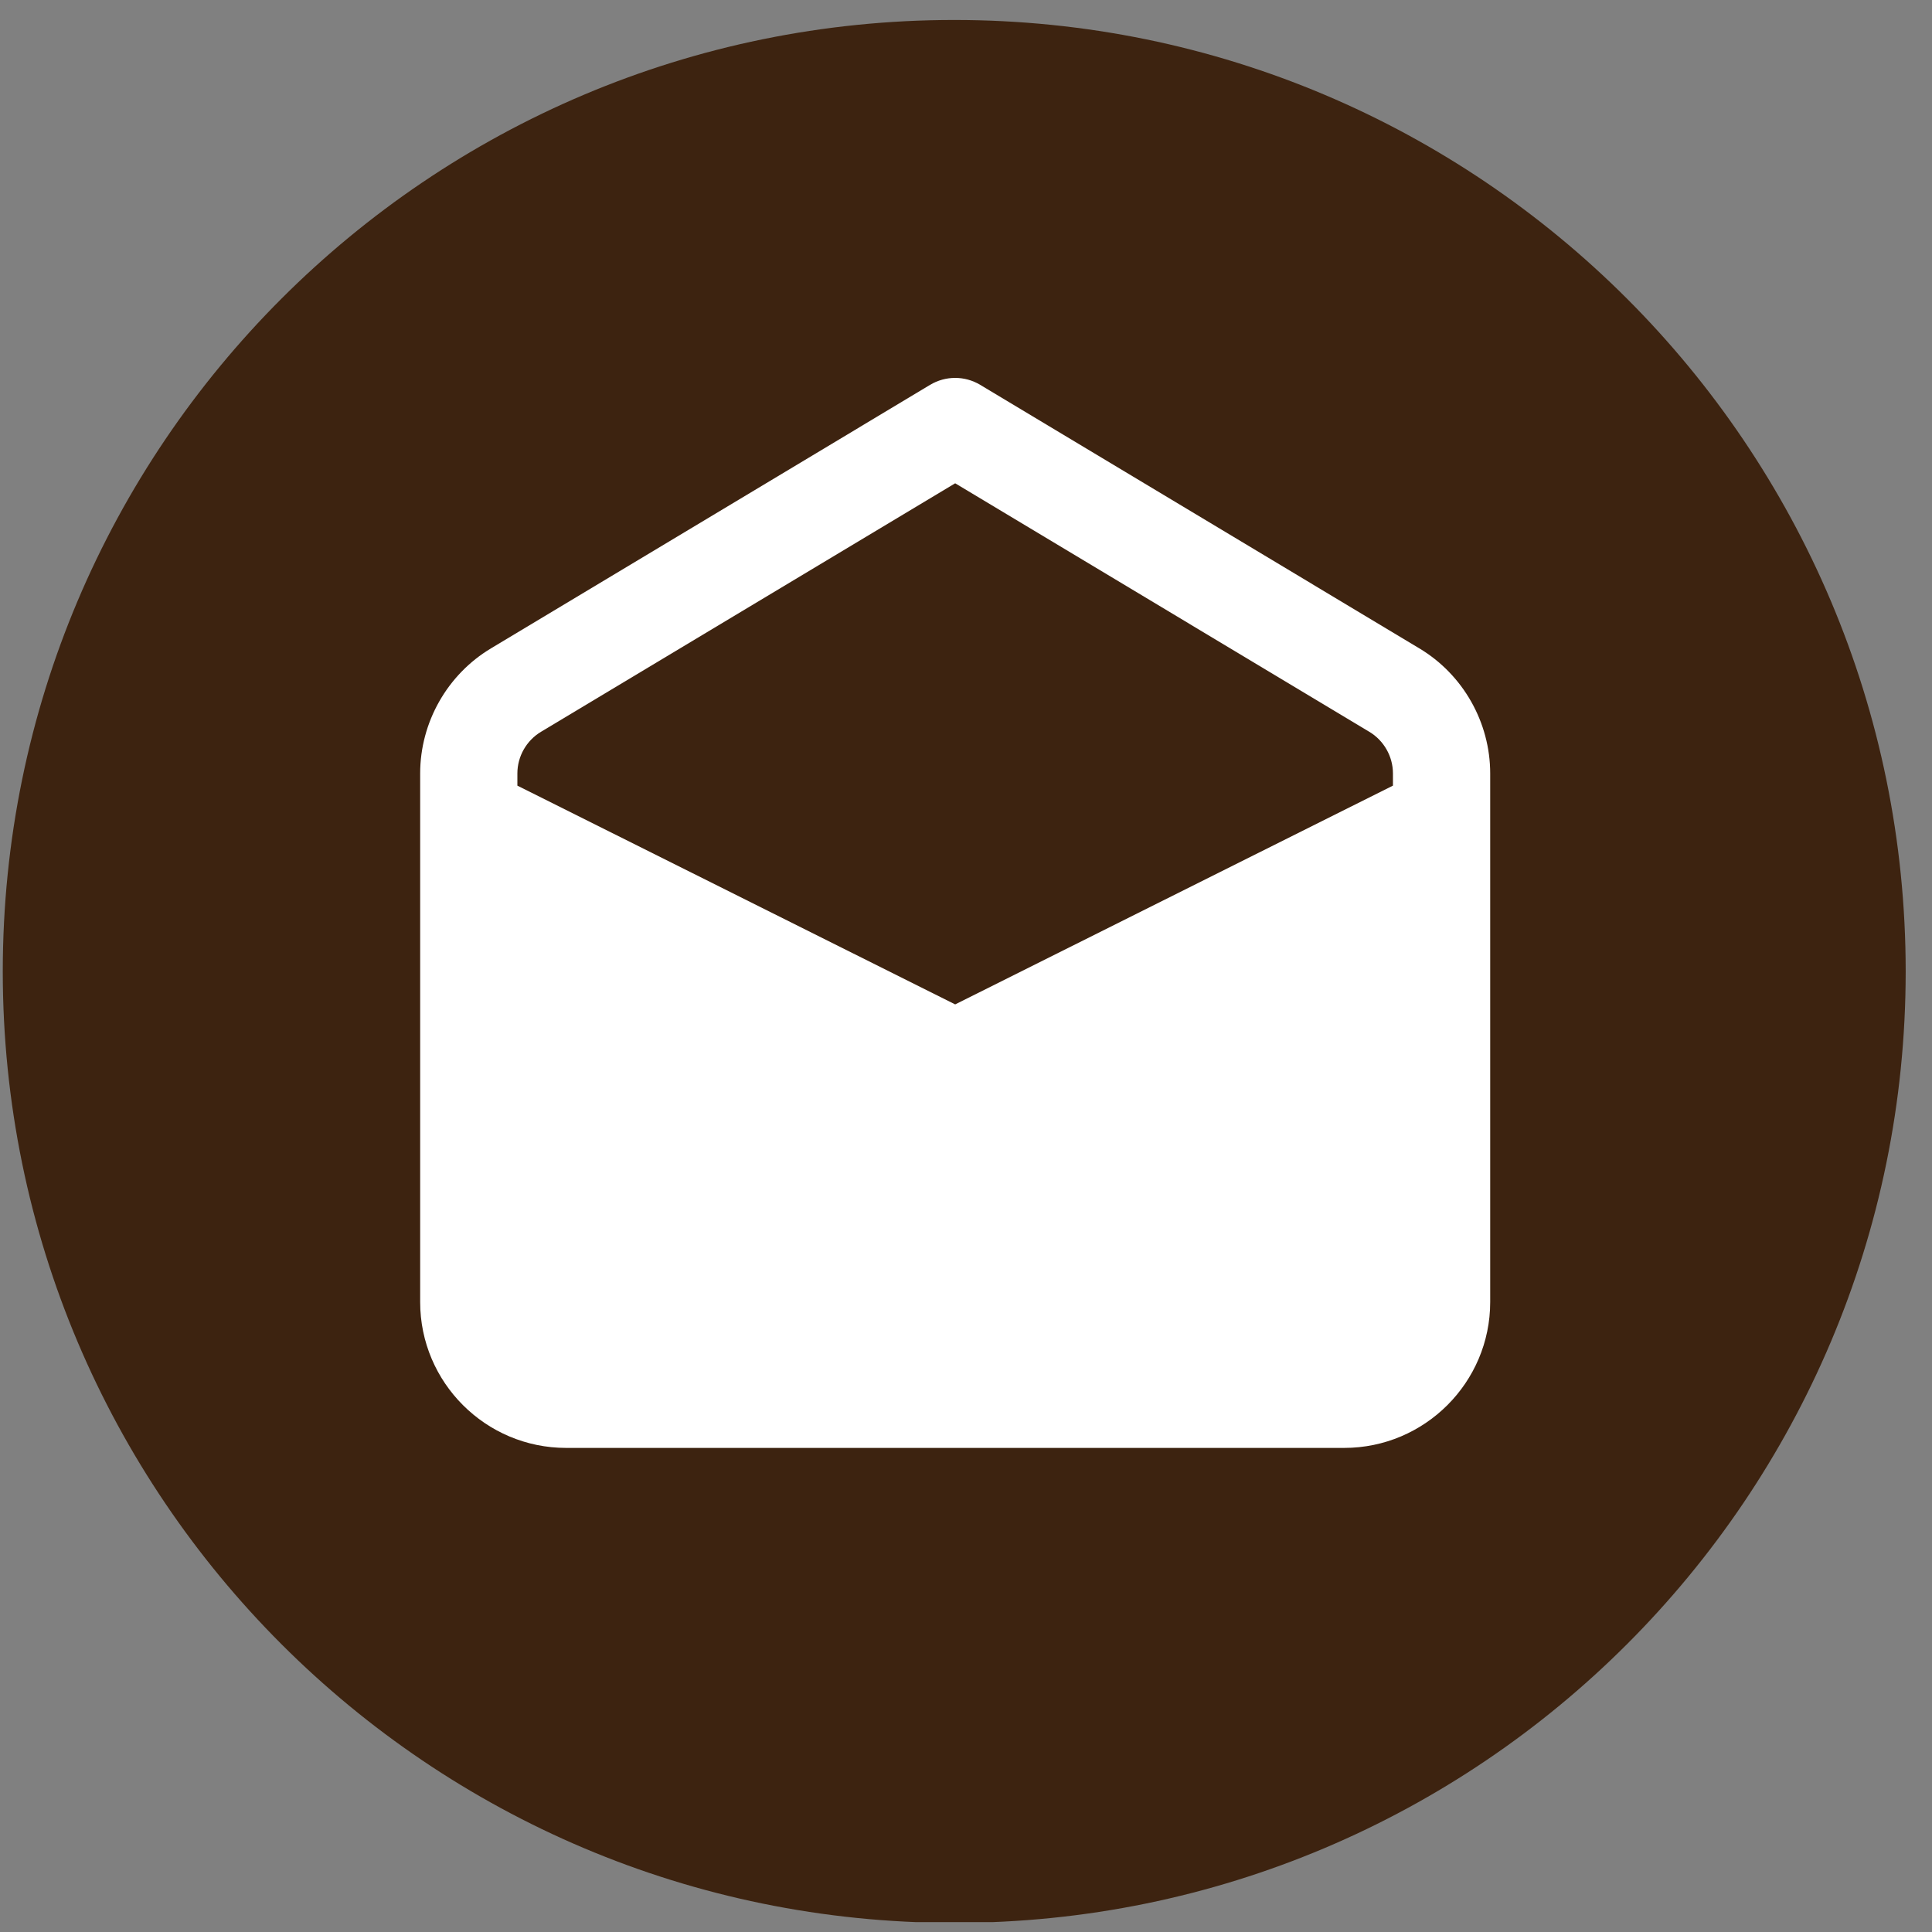 <svg xmlns="http://www.w3.org/2000/svg" xmlns:xlink="http://www.w3.org/1999/xlink" width="65" zoomAndPan="magnify" viewBox="0 0 48.75 48.75" height="65" preserveAspectRatio="xMidYMid meet" version="1.0"><rect x="0" y="0" width="48.75" height="48.75" fill="#808080" stroke="none"/><defs><clipPath id="bad395098a"><path d="M 0.07 0.504 L 48.086 0.504 L 48.086 48.5 L 0.07 48.5 Z M 0.07 0.504 " clip-rule="nonzero"/></clipPath><clipPath id="bca89ca894"><path d="M 24.078 0.504 C 10.82 0.504 0.07 11.254 0.07 24.512 C 0.07 37.77 10.82 48.52 24.078 48.52 C 37.336 48.52 48.086 37.77 48.086 24.512 C 48.086 11.254 37.336 0.504 24.078 0.504 Z M 24.078 0.504 " clip-rule="nonzero"/></clipPath><clipPath id="306760aaf3"><path d="M 10.602 9.535 L 37.602 9.535 L 37.602 36.535 L 10.602 36.535 Z M 10.602 9.535 " clip-rule="nonzero"/></clipPath></defs><g clip-path="url(#bad395098a)"><g clip-path="url(#bca89ca894)"><path fill="#3d2310" d="M 0.07 0.504 L 48.086 0.504 L 48.086 48.52 L 0.07 48.52 Z M 0.07 0.504 " fill-opacity="1" fill-rule="nonzero"/></g></g><g clip-path="url(#306760aaf3)"><path fill="#ffffff" d="M 35.812 16.359 L 24.734 9.711 C 24.344 9.477 23.859 9.477 23.469 9.711 L 12.391 16.359 C 11.285 17.02 10.602 18.23 10.602 19.516 L 10.602 32.855 C 10.602 34.883 12.254 36.535 14.285 36.535 L 33.918 36.535 C 35.949 36.535 37.602 34.883 37.602 32.855 L 37.602 19.516 C 37.602 18.23 36.918 17.02 35.812 16.359 Z M 13.652 18.465 L 24.102 12.195 L 34.551 18.465 C 34.918 18.684 35.148 19.086 35.148 19.516 L 35.148 19.824 L 24.102 25.344 L 13.055 19.824 L 13.055 19.516 C 13.055 19.086 13.285 18.684 13.652 18.465 Z M 13.652 18.465 " fill-opacity="1" fill-rule="nonzero"/></g></svg>

